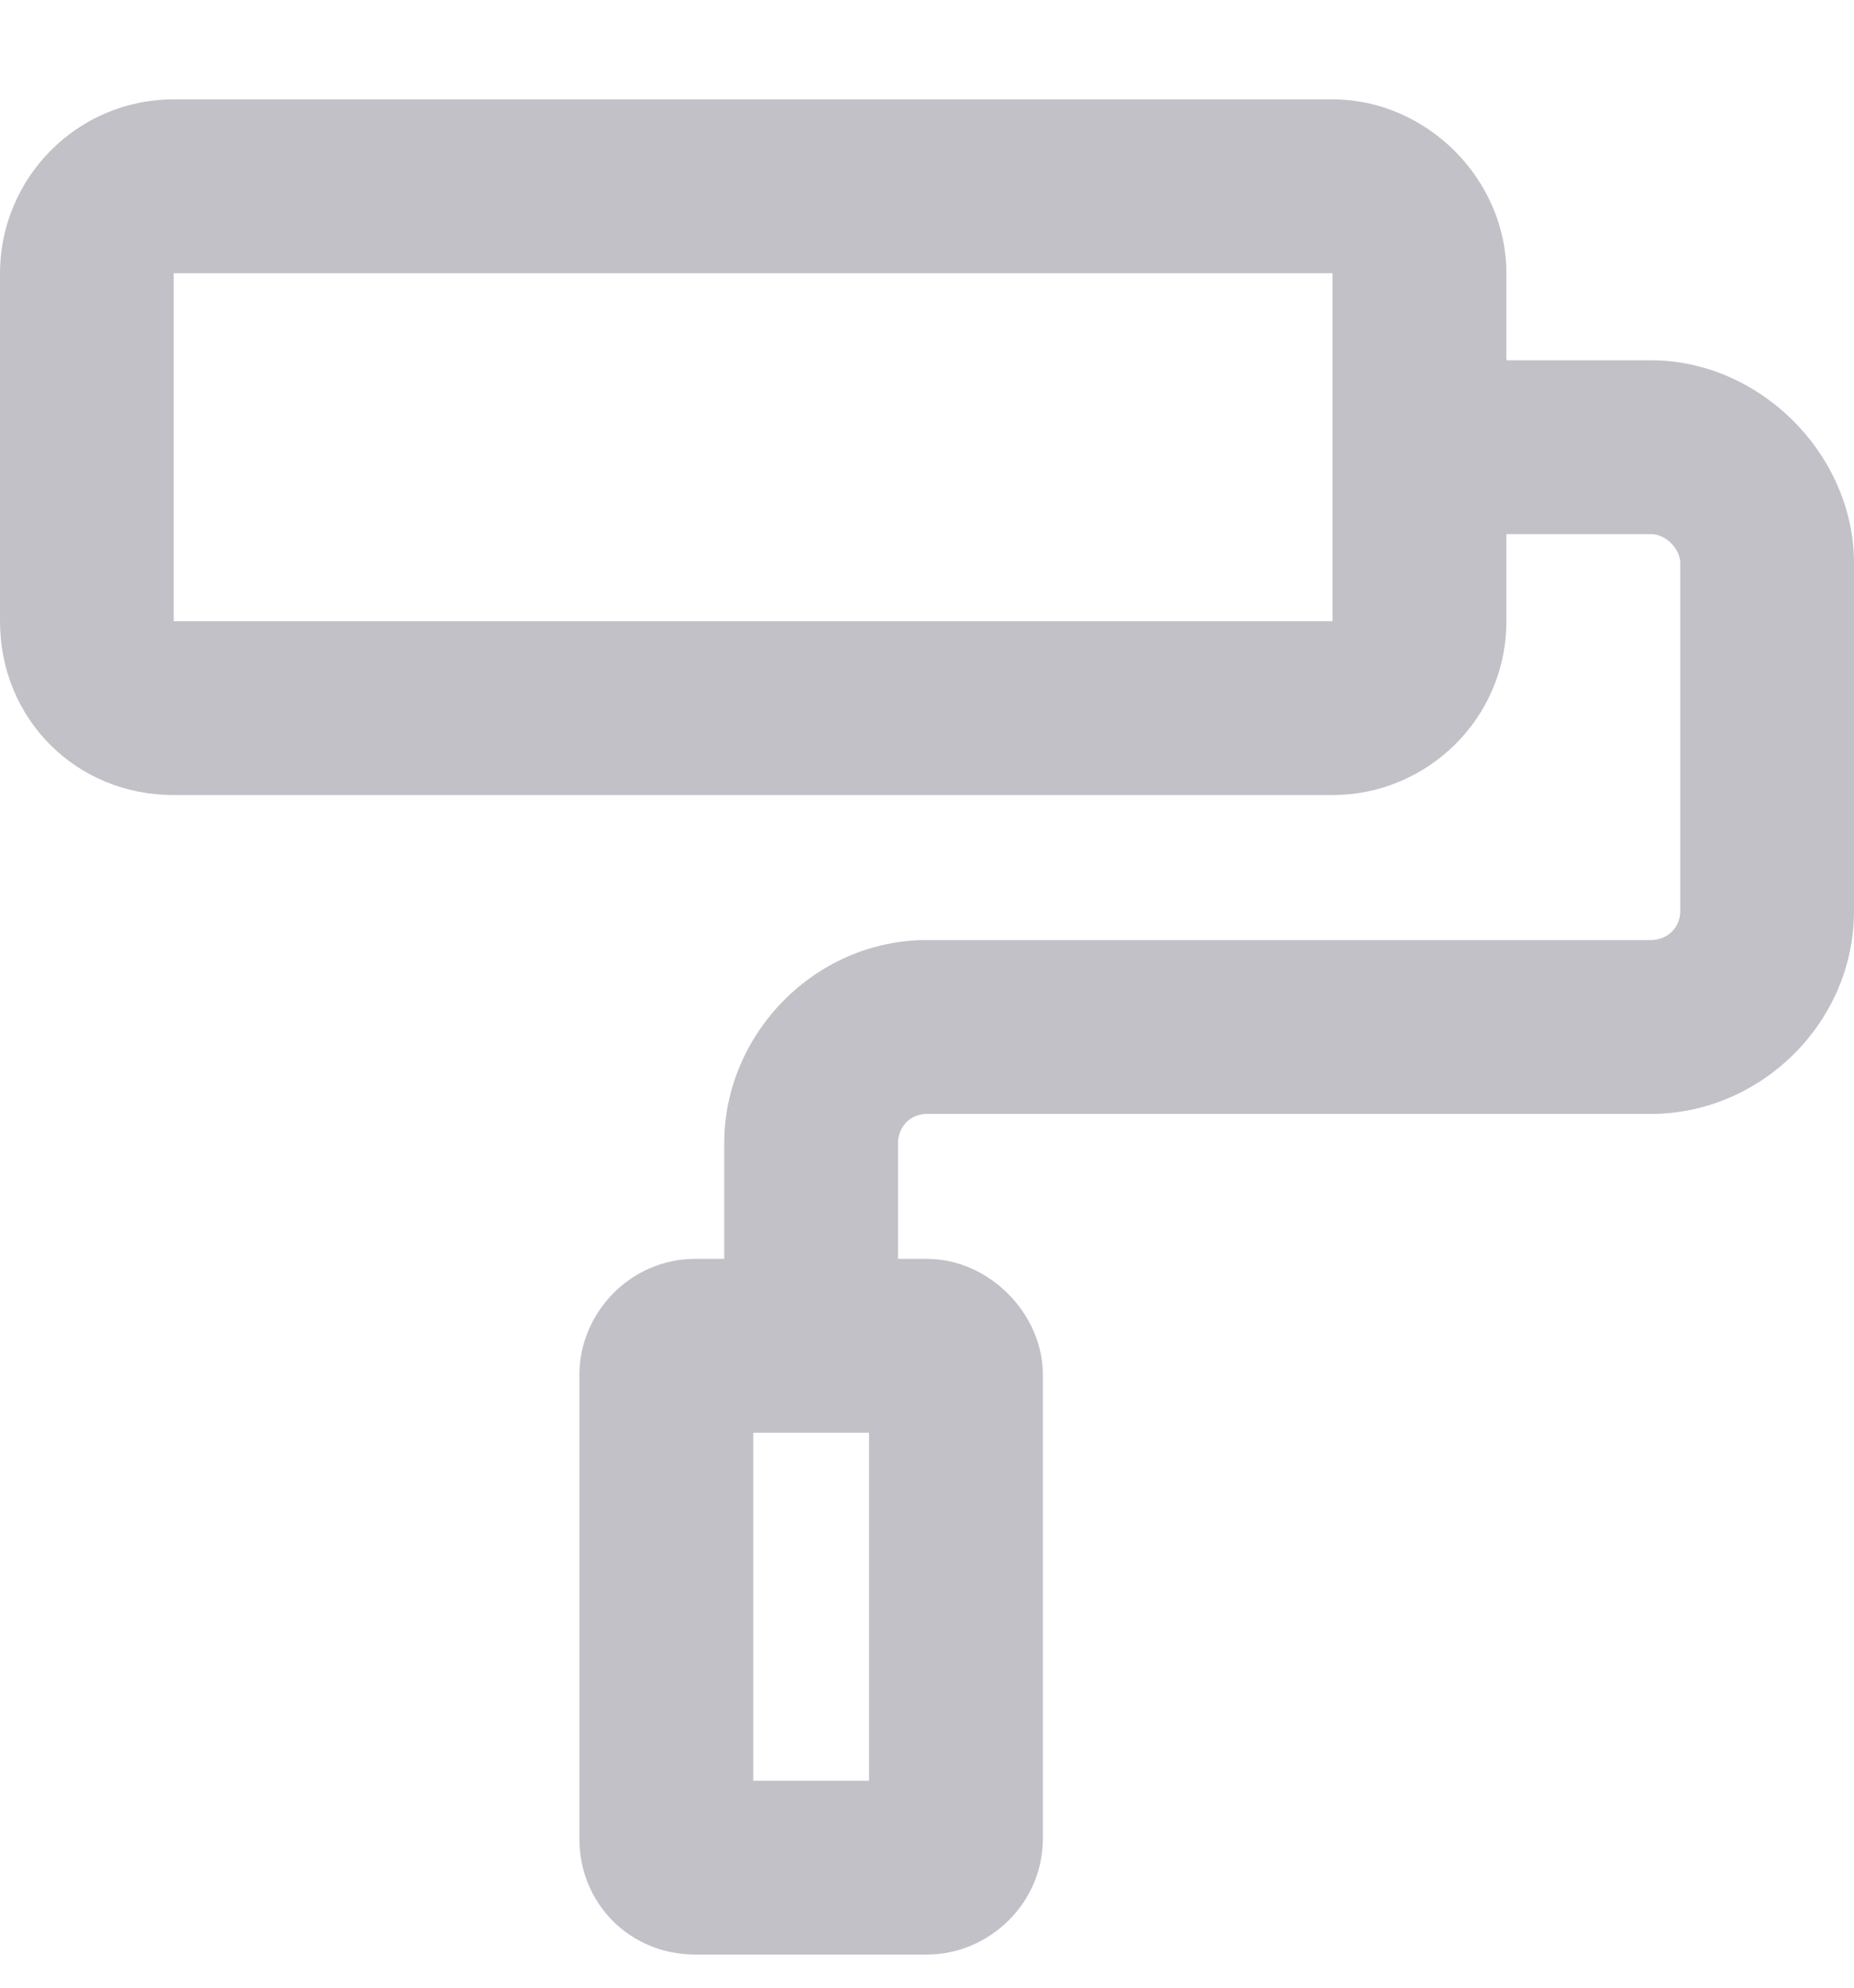 <?xml version="1.0" encoding="UTF-8"?> <svg xmlns="http://www.w3.org/2000/svg" width="14" height="15" viewBox="0 0 14 15" fill="none"> <path d="M12.469 2.719H11.375V2.062C11.375 1.352 10.773 0.75 10.062 0.75H1.312C0.574 0.75 -4.76837e-07 1.352 -4.76837e-07 2.062V4.688C-4.76837e-07 5.426 0.574 6 1.312 6H10.062C10.773 6 11.375 5.426 11.375 4.688V4.031H12.469C12.578 4.031 12.688 4.141 12.688 4.25V6.875C12.688 7.012 12.578 7.094 12.469 7.094H7C6.152 7.094 5.469 7.805 5.469 8.625V9.5H5.25C4.758 9.5 4.375 9.91 4.375 10.375V13.875C4.375 14.367 4.758 14.75 5.25 14.75H7C7.465 14.75 7.875 14.367 7.875 13.875V10.375C7.875 9.91 7.465 9.5 7 9.5H6.781V8.625C6.781 8.516 6.863 8.406 7 8.406H12.469C13.289 8.406 14 7.723 14 6.875V4.25C14 3.43 13.289 2.719 12.469 2.719ZM10.062 4.688H1.312V2.062H10.062V4.688ZM6.562 13.438H5.688V10.812H6.562V13.438Z" fill="#C2C1C8"></path> </svg> 